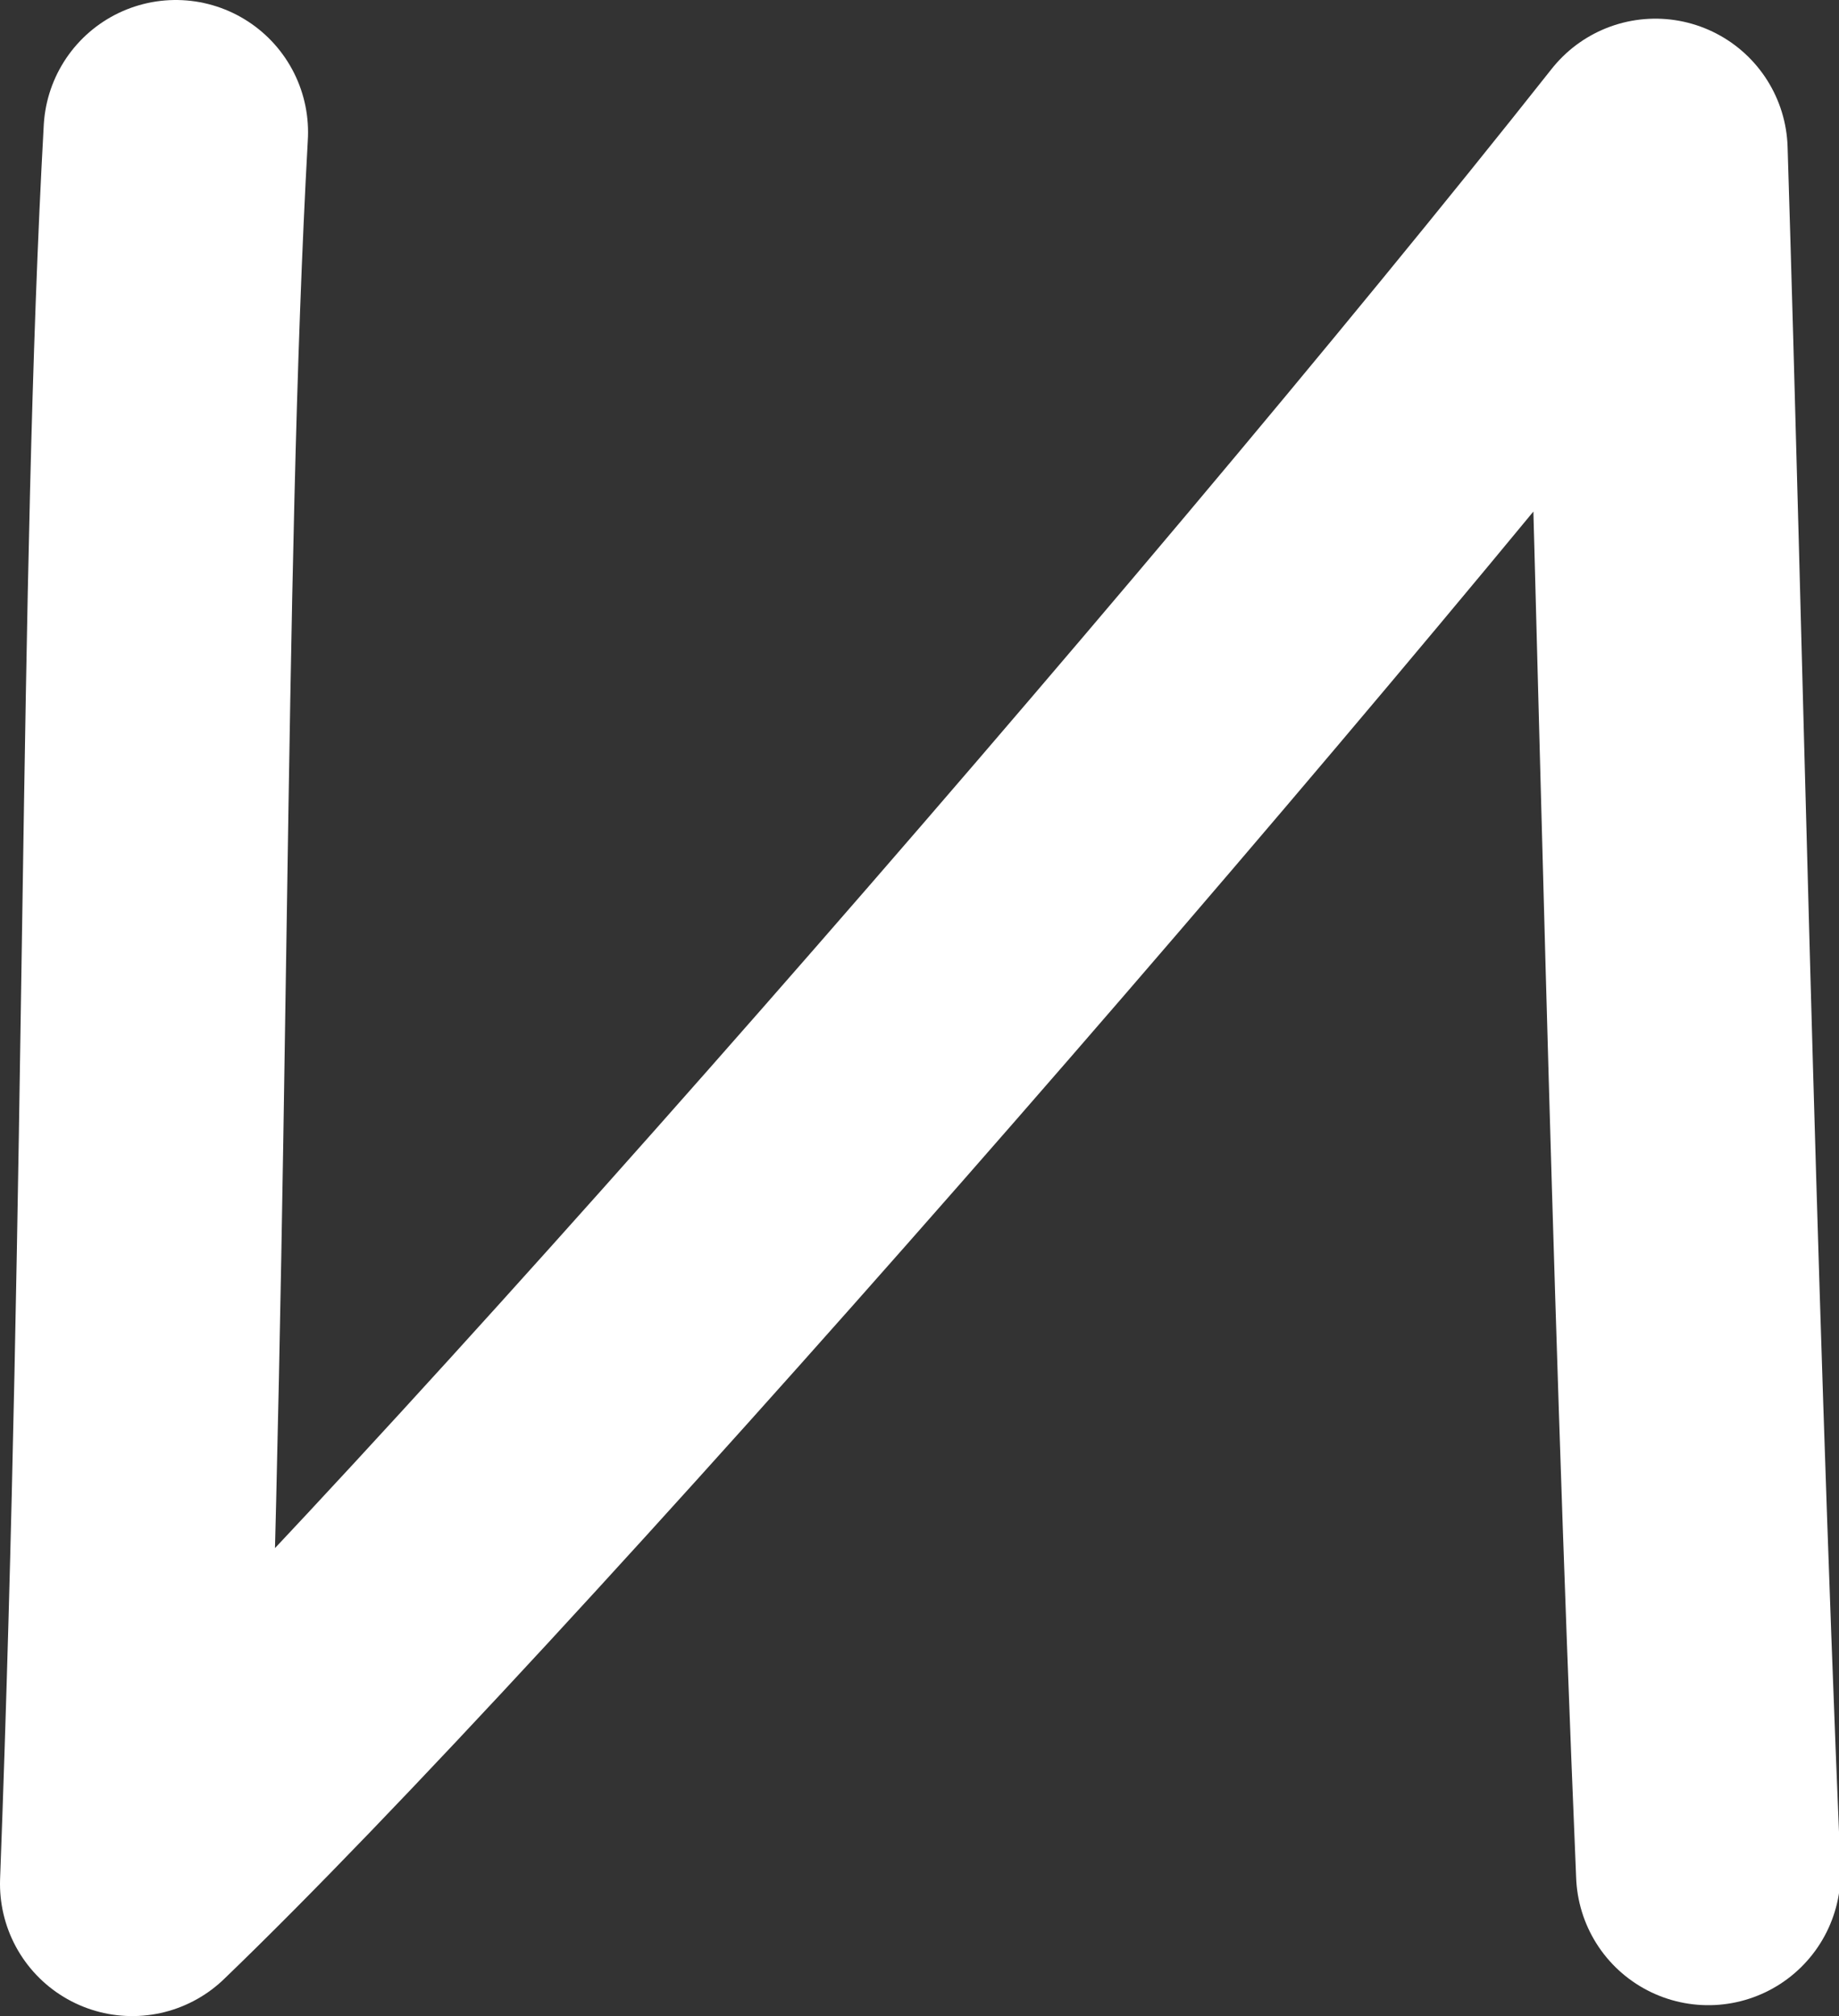 <?xml version="1.0" encoding="UTF-8"?> <svg xmlns="http://www.w3.org/2000/svg" id="_Слой_2" data-name="Слой 2" viewBox="0 0 11.82 12.96"><rect x="0" y="0" width="11.82" height="12.96" fill="#333333" stroke="none"/><defs><style> .cls-1 { fill: none; stroke: #fff; stroke-linecap: round; stroke-linejoin: round; stroke-width: 1.7px; } </style></defs><g id="_Слой_1-2" data-name="Слой 1"><path class="cls-1" d="m1.13.85c-.16,2.88-.11,6.72-.28,11.26C2.97,10.07,7.96,4.36,10.64.97c.1,3.22.17,7.01.34,11.07"></path></g></svg> 